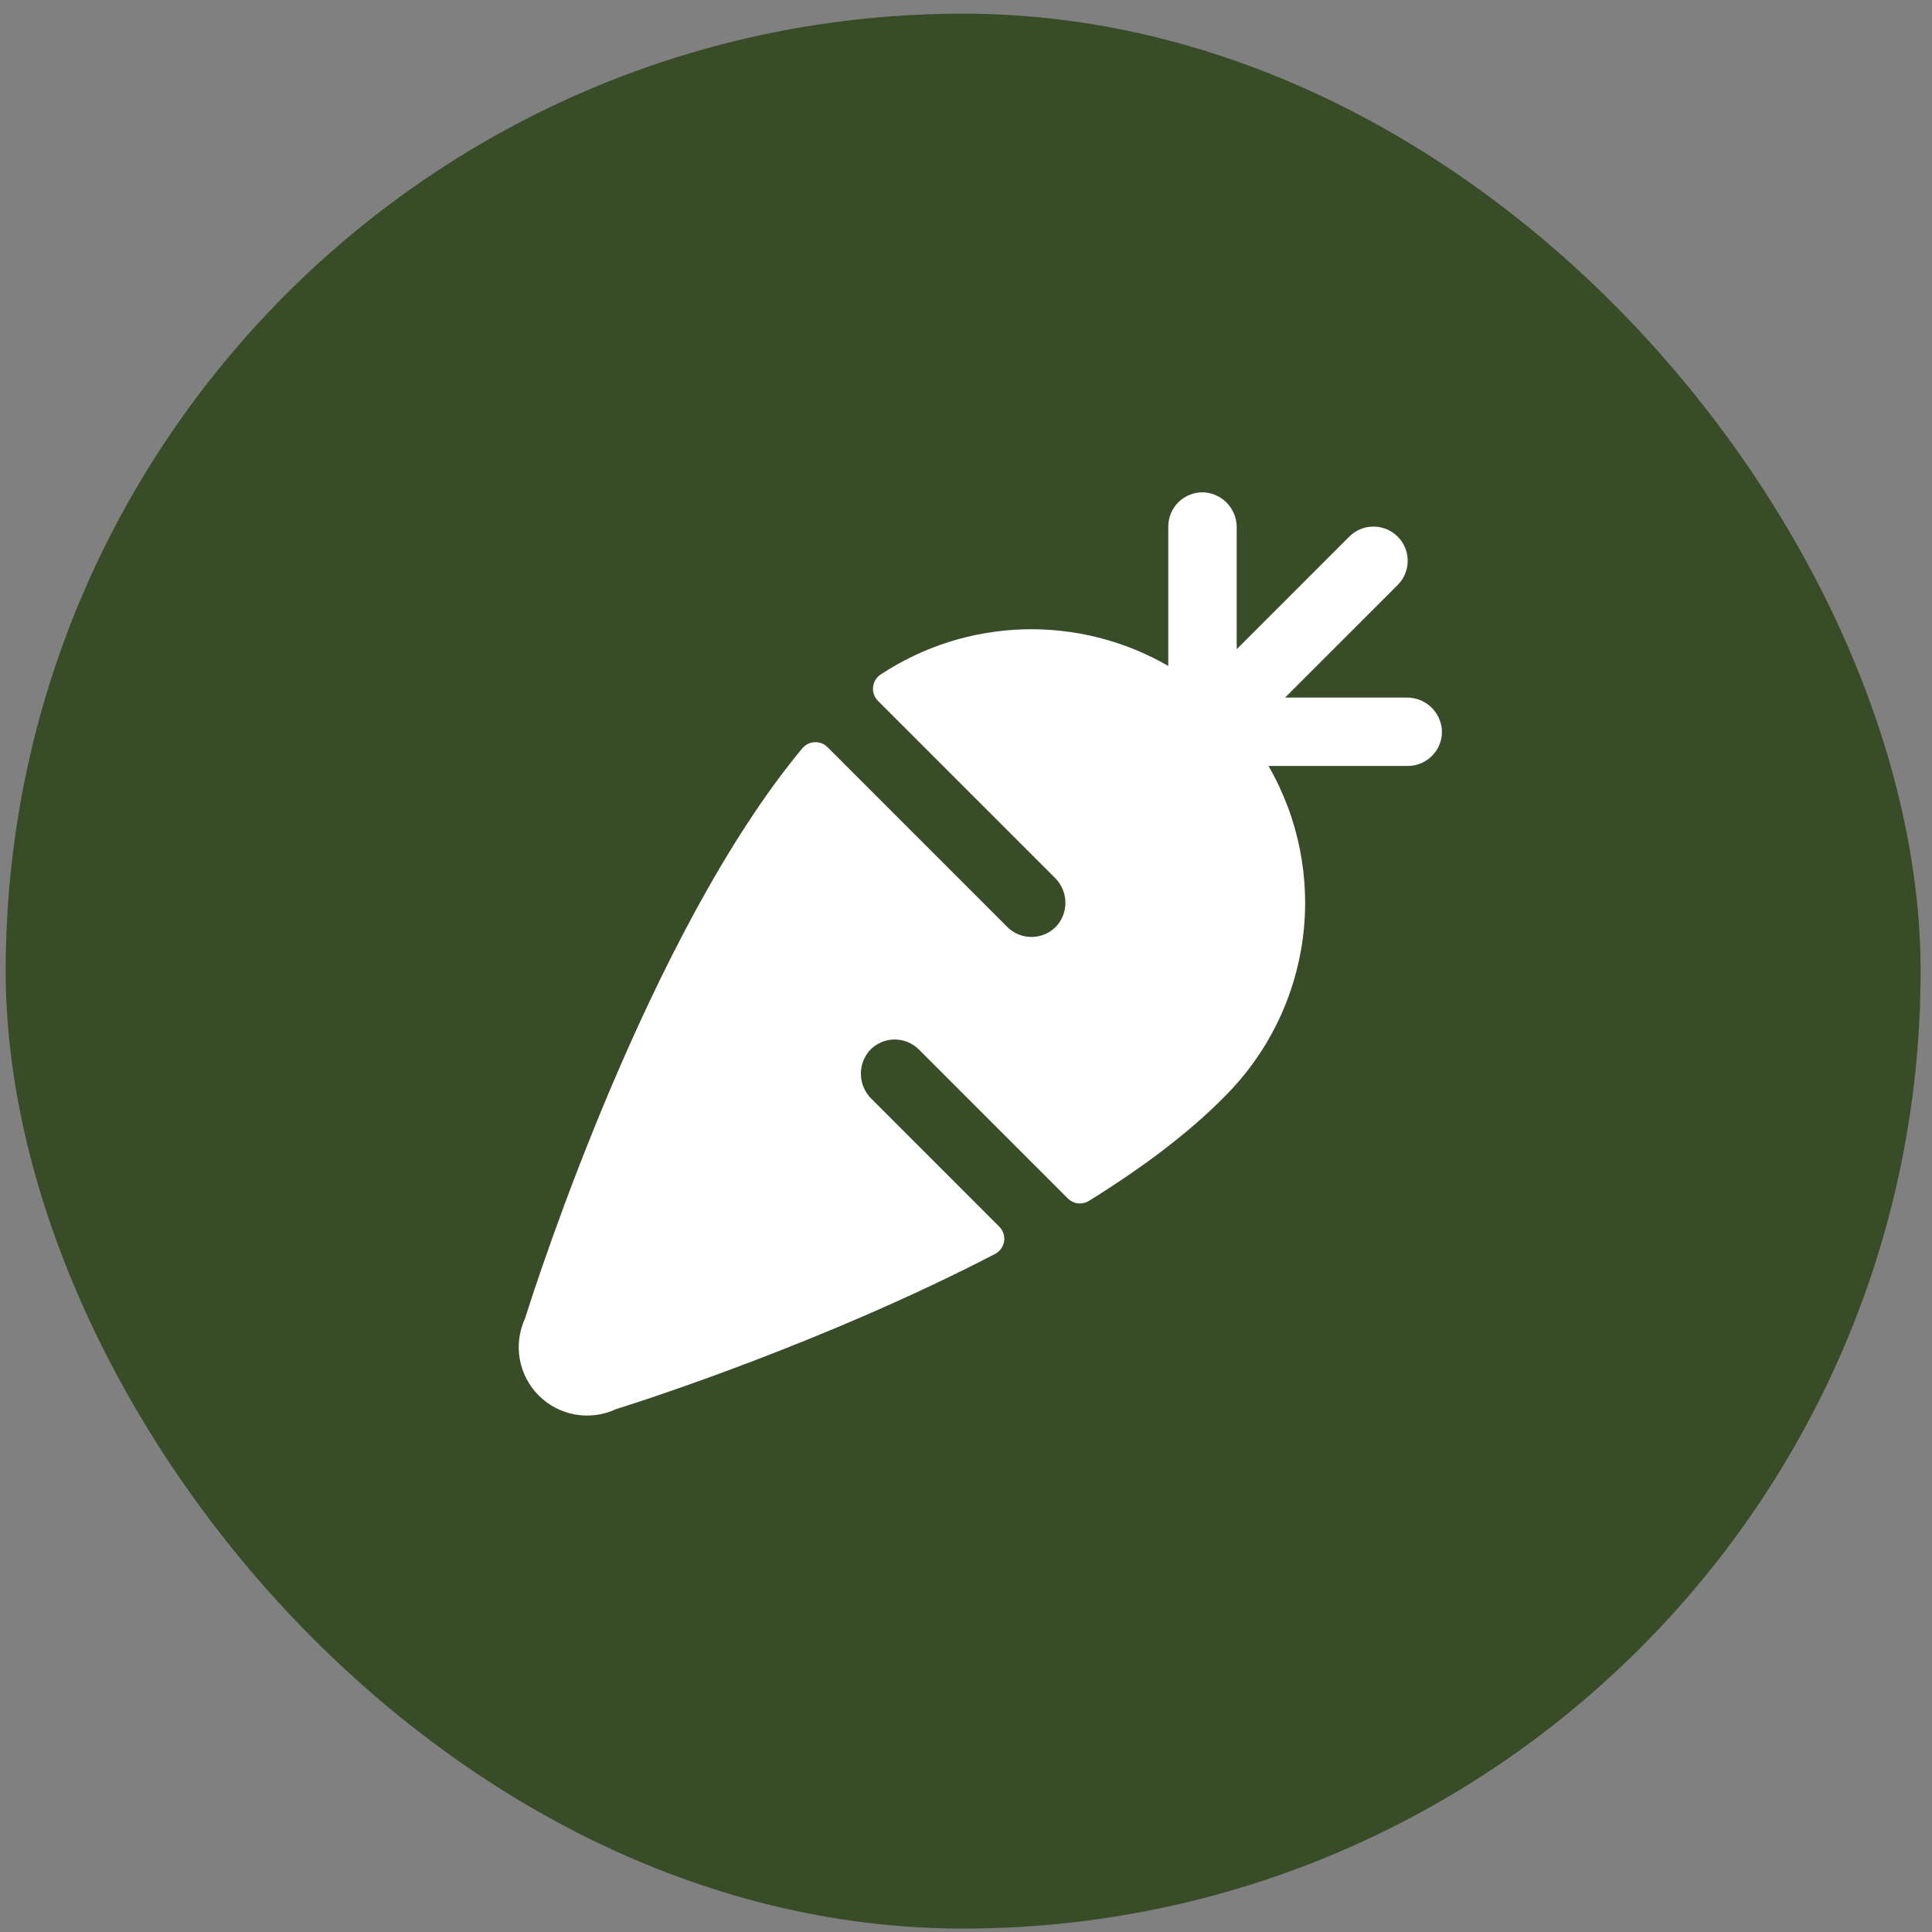 <svg width="113" height="113" viewBox="0 0 113 113" fill="none" xmlns="http://www.w3.org/2000/svg">
<rect x="0" y="0" width="113" height="113" fill="#808080" stroke="none"/>
<rect x="0.333" y="0.8" width="112" height="112" rx="56" fill="#394C28"/>
<path d="M82.333 44.8H74.193C75.954 47.851 76.659 51.398 76.198 54.89C75.738 58.382 74.137 61.625 71.646 64.115C69.516 66.287 66.743 68.345 63.683 70.243C63.492 70.359 63.267 70.408 63.044 70.381C62.821 70.354 62.614 70.254 62.456 70.095L53.746 61.385C53.556 61.196 53.331 61.046 53.082 60.945C52.834 60.845 52.568 60.795 52.3 60.799C52.032 60.803 51.768 60.861 51.523 60.97C51.278 61.078 51.057 61.235 50.873 61.43C50.52 61.826 50.334 62.343 50.353 62.873C50.372 63.403 50.595 63.905 50.976 64.275L58.446 71.745C58.557 71.856 58.641 71.993 58.69 72.142C58.739 72.292 58.752 72.452 58.727 72.607C58.703 72.763 58.642 72.911 58.55 73.039C58.457 73.166 58.336 73.27 58.196 73.343C48.268 78.498 37.583 81.935 36.028 82.42C35.285 82.766 34.452 82.876 33.644 82.733C32.836 82.591 32.091 82.203 31.511 81.623C30.93 81.042 30.543 80.298 30.4 79.489C30.257 78.681 30.367 77.849 30.713 77.105C31.396 74.927 37.963 54.538 46.928 43.767C47.017 43.661 47.128 43.574 47.252 43.513C47.377 43.451 47.513 43.416 47.651 43.41C47.79 43.404 47.929 43.427 48.058 43.477C48.188 43.527 48.305 43.604 48.403 43.703L58.916 54.218C59.11 54.412 59.343 54.564 59.599 54.664C59.854 54.765 60.128 54.812 60.403 54.801C60.678 54.791 60.947 54.725 61.195 54.606C61.443 54.487 61.664 54.318 61.843 54.11C62.172 53.713 62.339 53.207 62.311 52.693C62.283 52.179 62.063 51.694 61.693 51.335L51.353 40.995C51.248 40.89 51.167 40.763 51.117 40.623C51.067 40.483 51.049 40.333 51.064 40.185C51.079 40.037 51.127 39.894 51.204 39.767C51.282 39.64 51.386 39.532 51.511 39.45C53.991 37.813 56.879 36.898 59.85 36.81C62.821 36.722 65.757 37.463 68.331 38.95V30.8C68.33 30.526 68.386 30.254 68.495 30.002C68.604 29.75 68.763 29.523 68.963 29.336C69.164 29.148 69.4 29.004 69.659 28.912C69.917 28.82 70.192 28.781 70.466 28.8C70.981 28.845 71.46 29.083 71.807 29.467C72.153 29.852 72.342 30.353 72.333 30.87V37.972L78.918 31.385C79.104 31.199 79.325 31.052 79.567 30.951C79.81 30.851 80.07 30.799 80.333 30.799C80.596 30.799 80.856 30.851 81.099 30.951C81.342 31.052 81.562 31.199 81.748 31.385C81.934 31.571 82.082 31.791 82.182 32.034C82.283 32.277 82.334 32.537 82.334 32.8C82.334 33.063 82.283 33.323 82.182 33.566C82.082 33.809 81.934 34.029 81.748 34.215L75.161 40.8H82.263C82.781 40.792 83.282 40.98 83.666 41.326C84.05 41.673 84.288 42.152 84.333 42.667C84.352 42.941 84.313 43.215 84.221 43.474C84.129 43.732 83.984 43.968 83.796 44.168C83.609 44.368 83.382 44.527 83.131 44.636C82.879 44.745 82.608 44.801 82.333 44.8Z" fill="white"/>
</svg>
